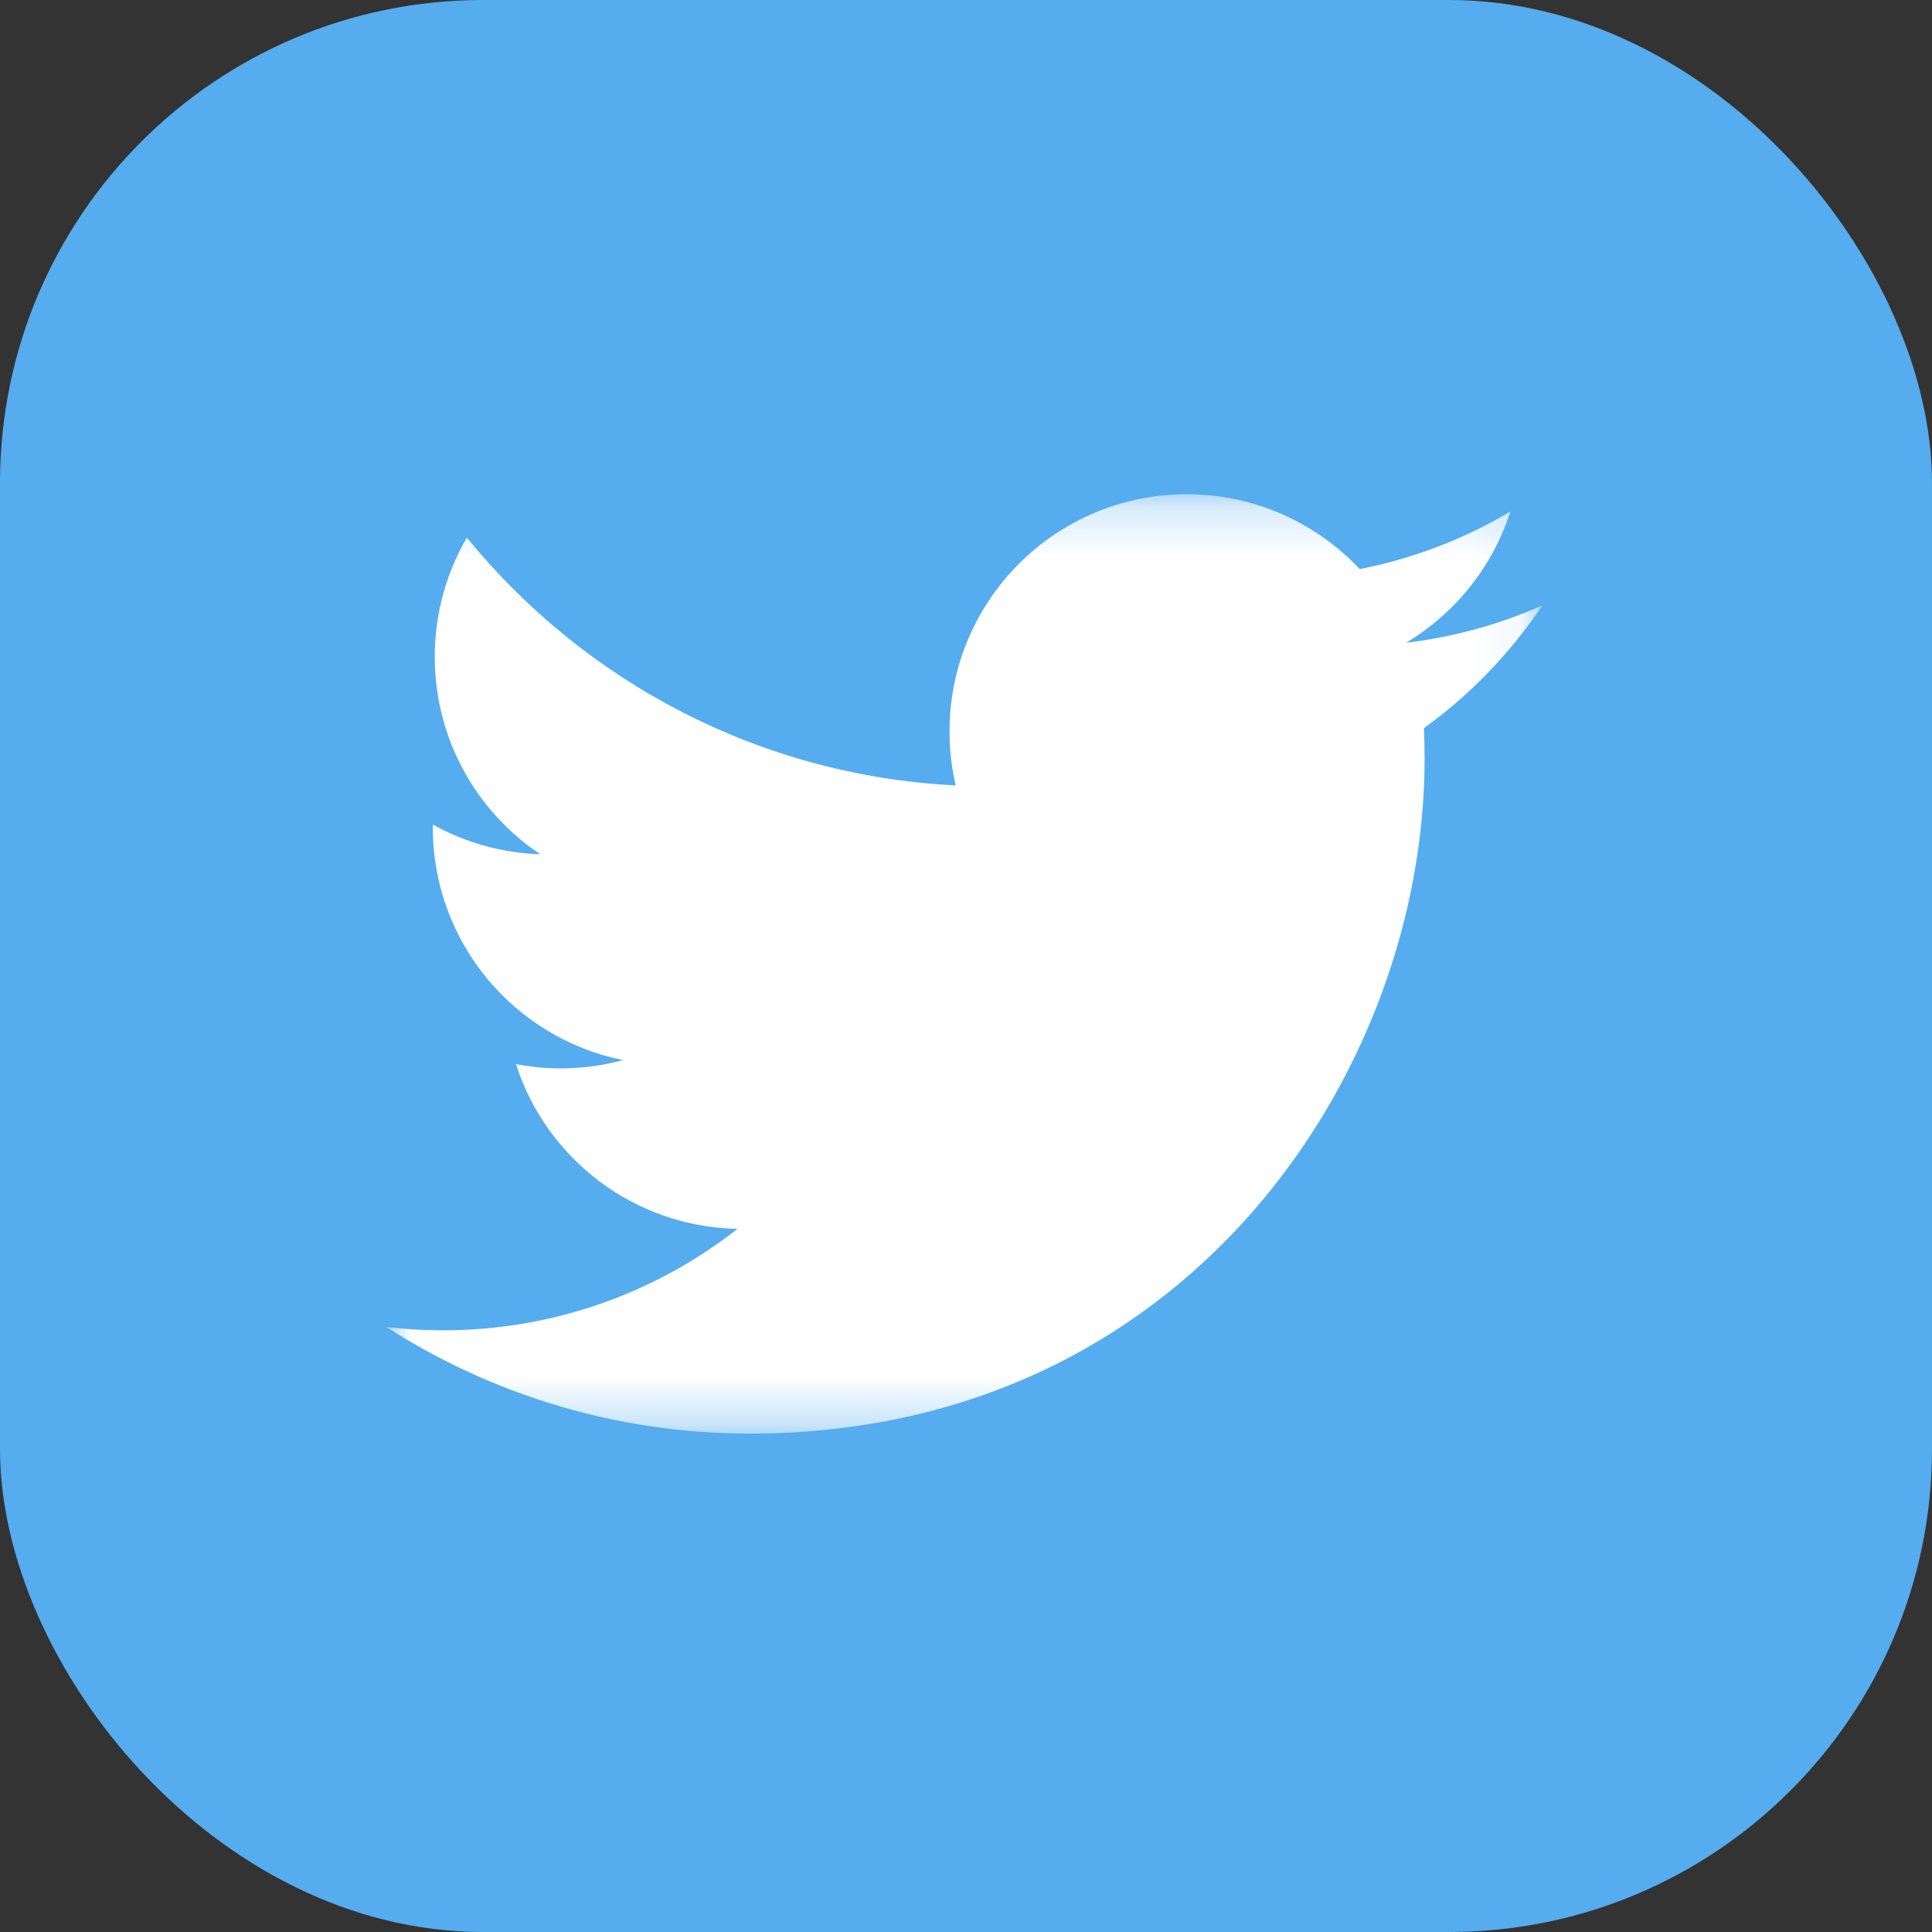 <svg width="16" height="16" class="h-full w-full" viewBox="0 0 40 40" fill="none" xmlns="http://www.w3.org/2000/svg">
  <rect x="0" y="0" width="40" height="40" fill="#333333" stroke="none"/>
  <rect width="40" height="40" rx="10" fill="#55ACEE"></rect>
  <mask id="mask0_920_2751" maskUnits="userSpaceOnUse" x="8" y="10" width="24" height="20" style="mask-type: luminance;">
    <path d="M31.931 10.233H8V29.681H31.931V10.233Z" fill="white"></path>
  </mask>
  <g mask="url(#mask0_920_2751)">
    <path d="M31.931 12.535C31.051 12.925 30.104 13.189 29.111 13.308C30.125 12.7 30.903 11.738 31.27 10.591C30.321 11.154 29.27 11.563 28.152 11.783C27.256 10.829 25.981 10.233 24.568 10.233C21.857 10.233 19.659 12.431 19.659 15.142C19.659 15.527 19.702 15.902 19.786 16.261C15.705 16.056 12.088 14.102 9.666 11.131C9.243 11.856 9.001 12.7 9.001 13.599C9.001 15.303 9.868 16.806 11.185 17.686C10.381 17.66 9.624 17.44 8.962 17.072C8.961 17.092 8.961 17.113 8.961 17.134C8.961 19.512 10.653 21.497 12.899 21.948C12.488 22.06 12.054 22.12 11.606 22.12C11.29 22.12 10.982 22.089 10.682 22.032C11.307 23.983 13.12 25.402 15.269 25.442C13.588 26.759 11.472 27.543 9.171 27.543C8.775 27.543 8.384 27.52 8 27.475C10.173 28.868 12.754 29.681 15.526 29.681C24.557 29.681 29.495 22.2 29.495 15.711C29.495 15.498 29.491 15.287 29.481 15.076C30.44 14.384 31.273 13.519 31.931 12.535Z" fill="white"></path>
  </g>
</svg>